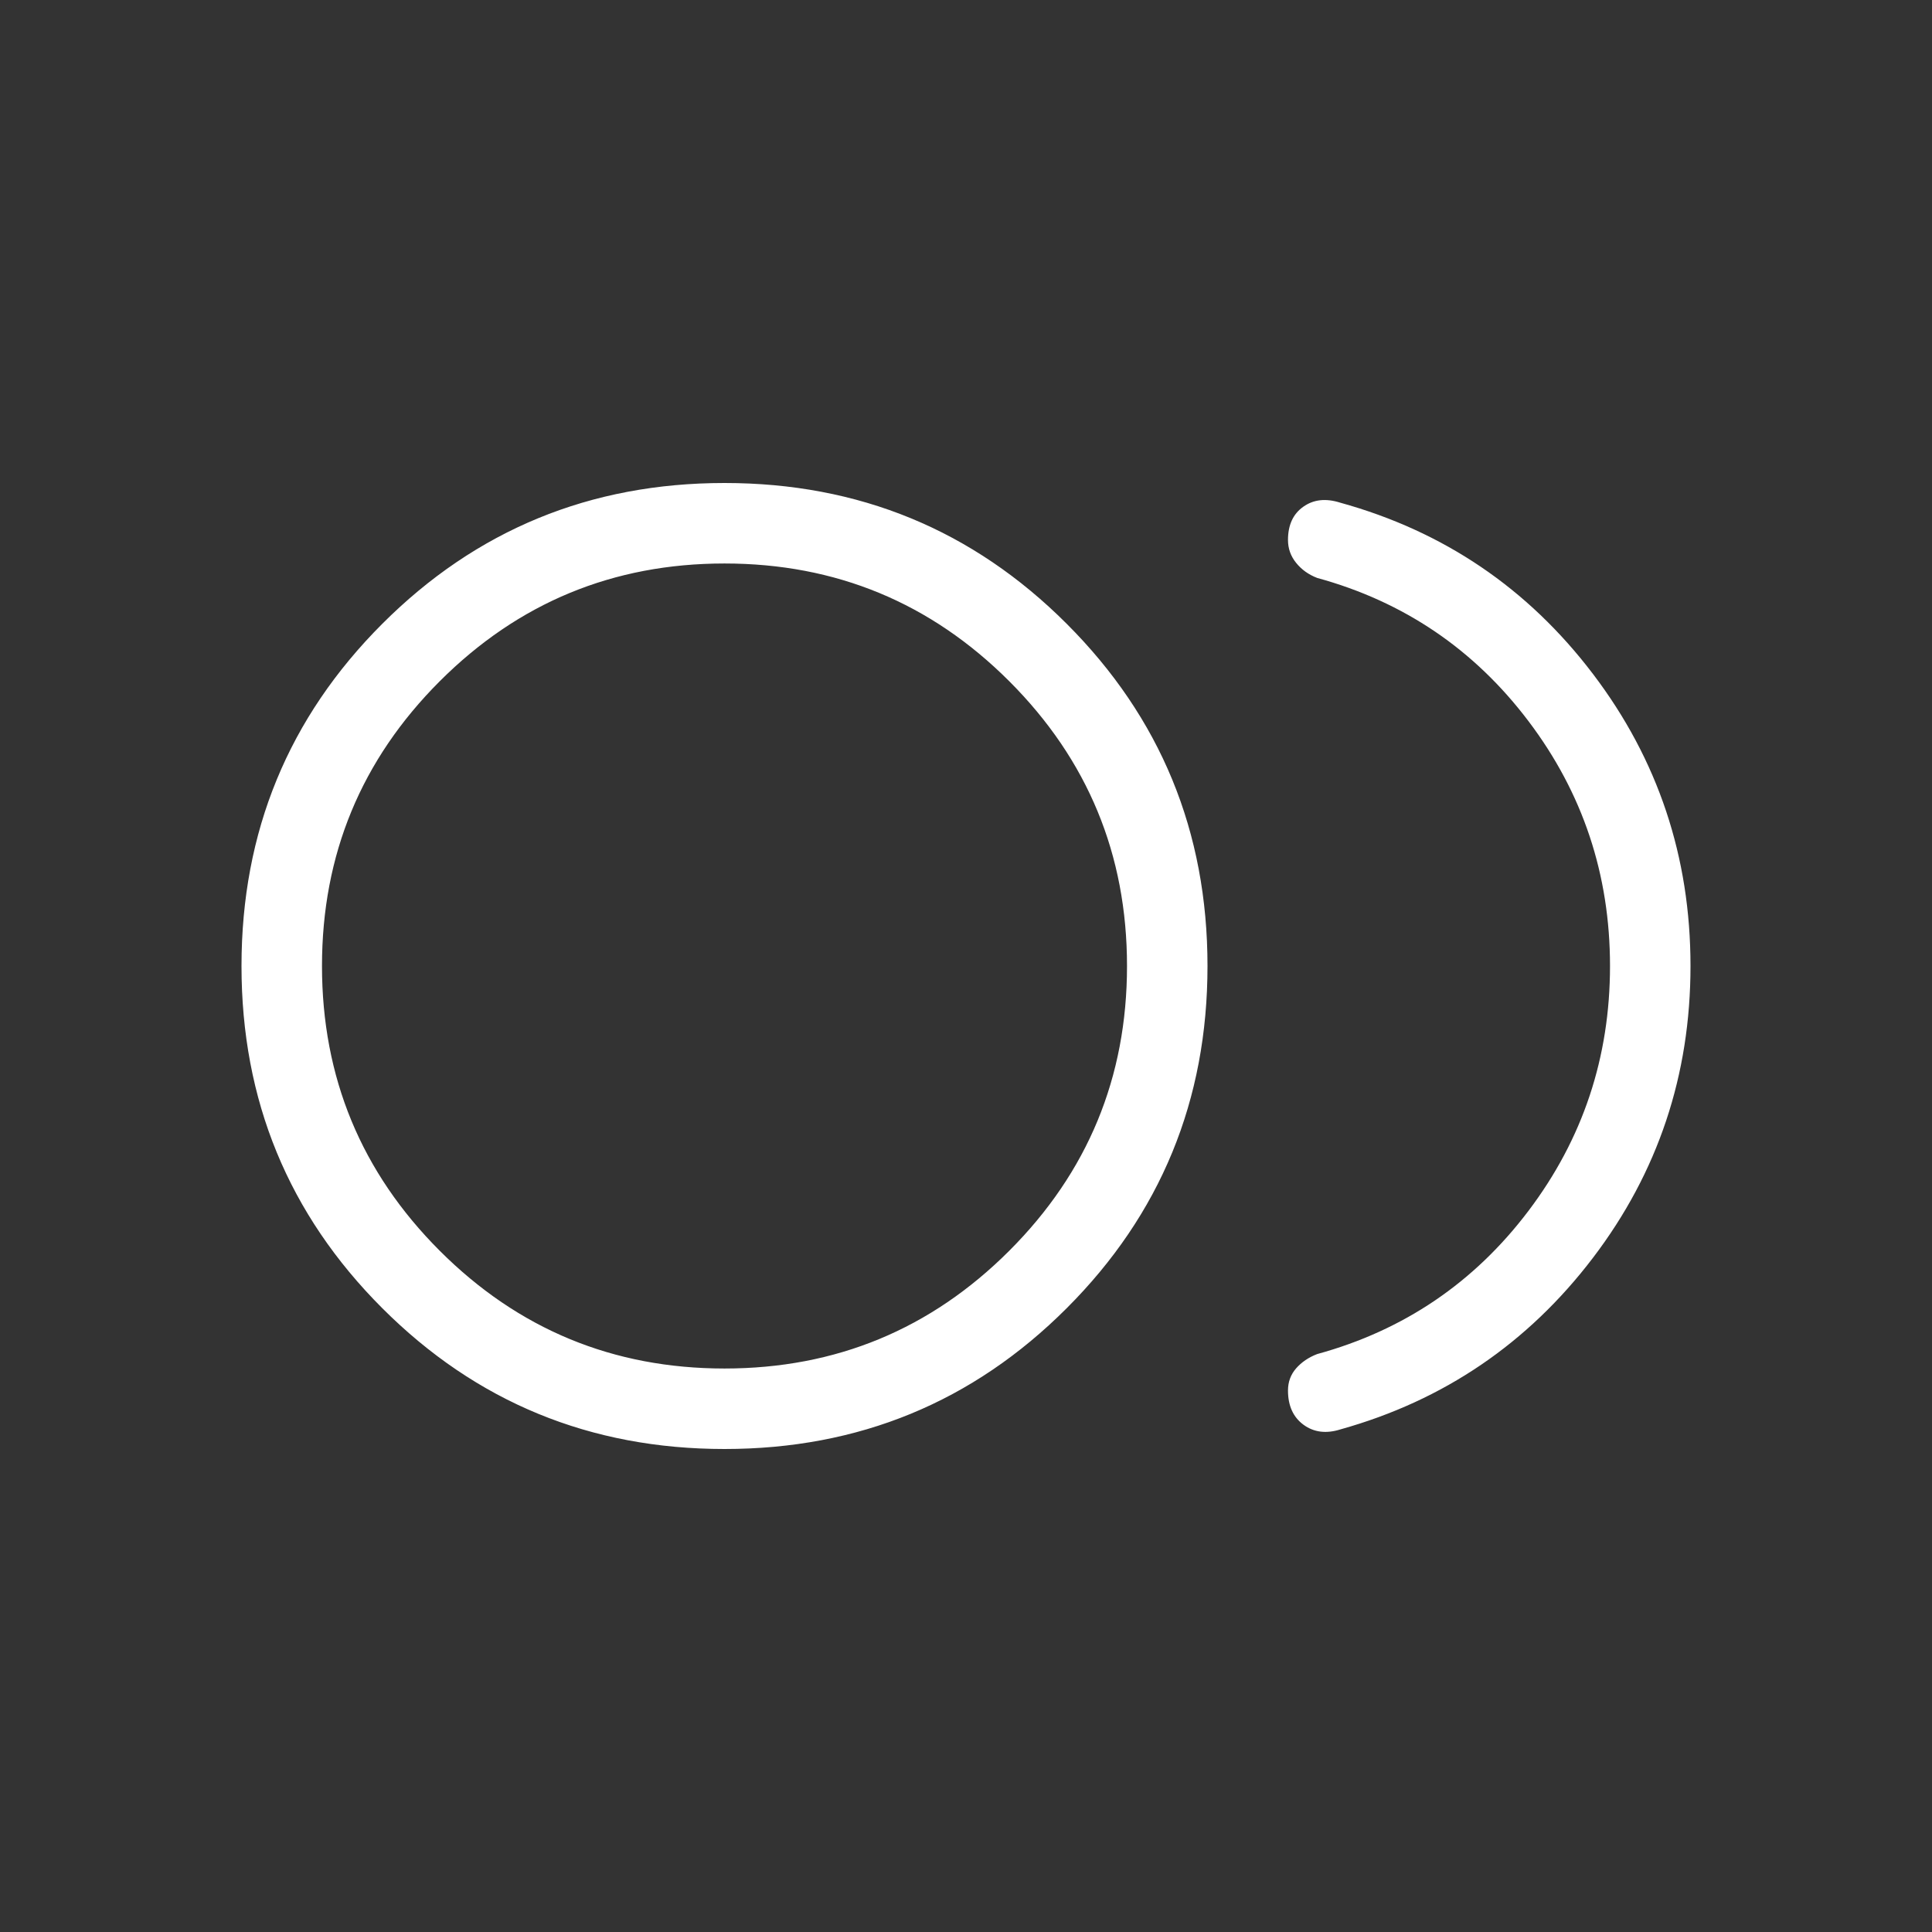 <?xml version="1.0" encoding="UTF-8"?>
<svg xmlns="http://www.w3.org/2000/svg" width="56" height="56" viewBox="0 0 56 56" fill="none">
  <rect x="0" y="0" width="56" height="56" fill="#333333" stroke="none"/>
  <g id="fiber_smart_record">
    <mask id="mask0_1396_5458" style="mask-type:alpha" maskUnits="userSpaceOnUse" x="0" y="0" width="56" height="56">
      <rect id="Bounding box" width="56" height="56" fill="#D9D9D9" style="fill:#D9D9D9;fill:color(display-p3 0.851 0.851 0.851);fill-opacity:1;"></rect>
    </mask>
    <g mask="url(#mask0_1396_5458)">
      <path id="fiber_smart_record_2" d="M21 42C17.108 42 13.802 40.64 11.081 37.919C8.36 35.198 7 31.892 7 28C7 24.108 8.36 20.802 11.081 18.081C13.802 15.36 17.108 14 21 14C24.892 14 28.198 15.36 30.919 18.081C33.64 20.802 35 24.108 35 28C35 31.892 33.64 35.198 30.919 37.919C28.198 40.64 24.892 42 21 42ZM38.859 41.43C38.443 41.562 38.085 41.518 37.784 41.298C37.484 41.078 37.333 40.747 37.333 40.304C37.333 40.056 37.412 39.842 37.569 39.662C37.726 39.483 37.929 39.345 38.177 39.249C40.69 38.561 42.733 37.176 44.306 35.094C45.88 33.012 46.667 30.647 46.667 28C46.667 25.353 45.88 22.988 44.306 20.906C42.733 18.824 40.69 17.439 38.177 16.751C37.929 16.655 37.726 16.51 37.569 16.315C37.412 16.121 37.333 15.9 37.333 15.651C37.333 15.217 37.481 14.896 37.778 14.687C38.074 14.477 38.43 14.438 38.846 14.57C41.846 15.399 44.288 17.053 46.173 19.535C48.058 22.016 49 24.838 49 28C49 31.162 48.058 33.981 46.173 36.458C44.288 38.935 41.85 40.593 38.859 41.43ZM21 39.667C24.228 39.667 26.979 38.529 29.254 36.254C31.529 33.979 32.667 31.228 32.667 28C32.667 24.772 31.529 22.021 29.254 19.746C26.979 17.471 24.228 16.333 21 16.333C17.772 16.333 15.021 17.471 12.746 19.746C10.471 22.021 9.333 24.772 9.333 28C9.333 31.228 10.471 33.979 12.746 36.254C15.021 38.529 17.772 39.667 21 39.667Z" fill="white" style="fill:white;fill:white;fill-opacity:1;"></path>
    </g>
  </g>
</svg>
